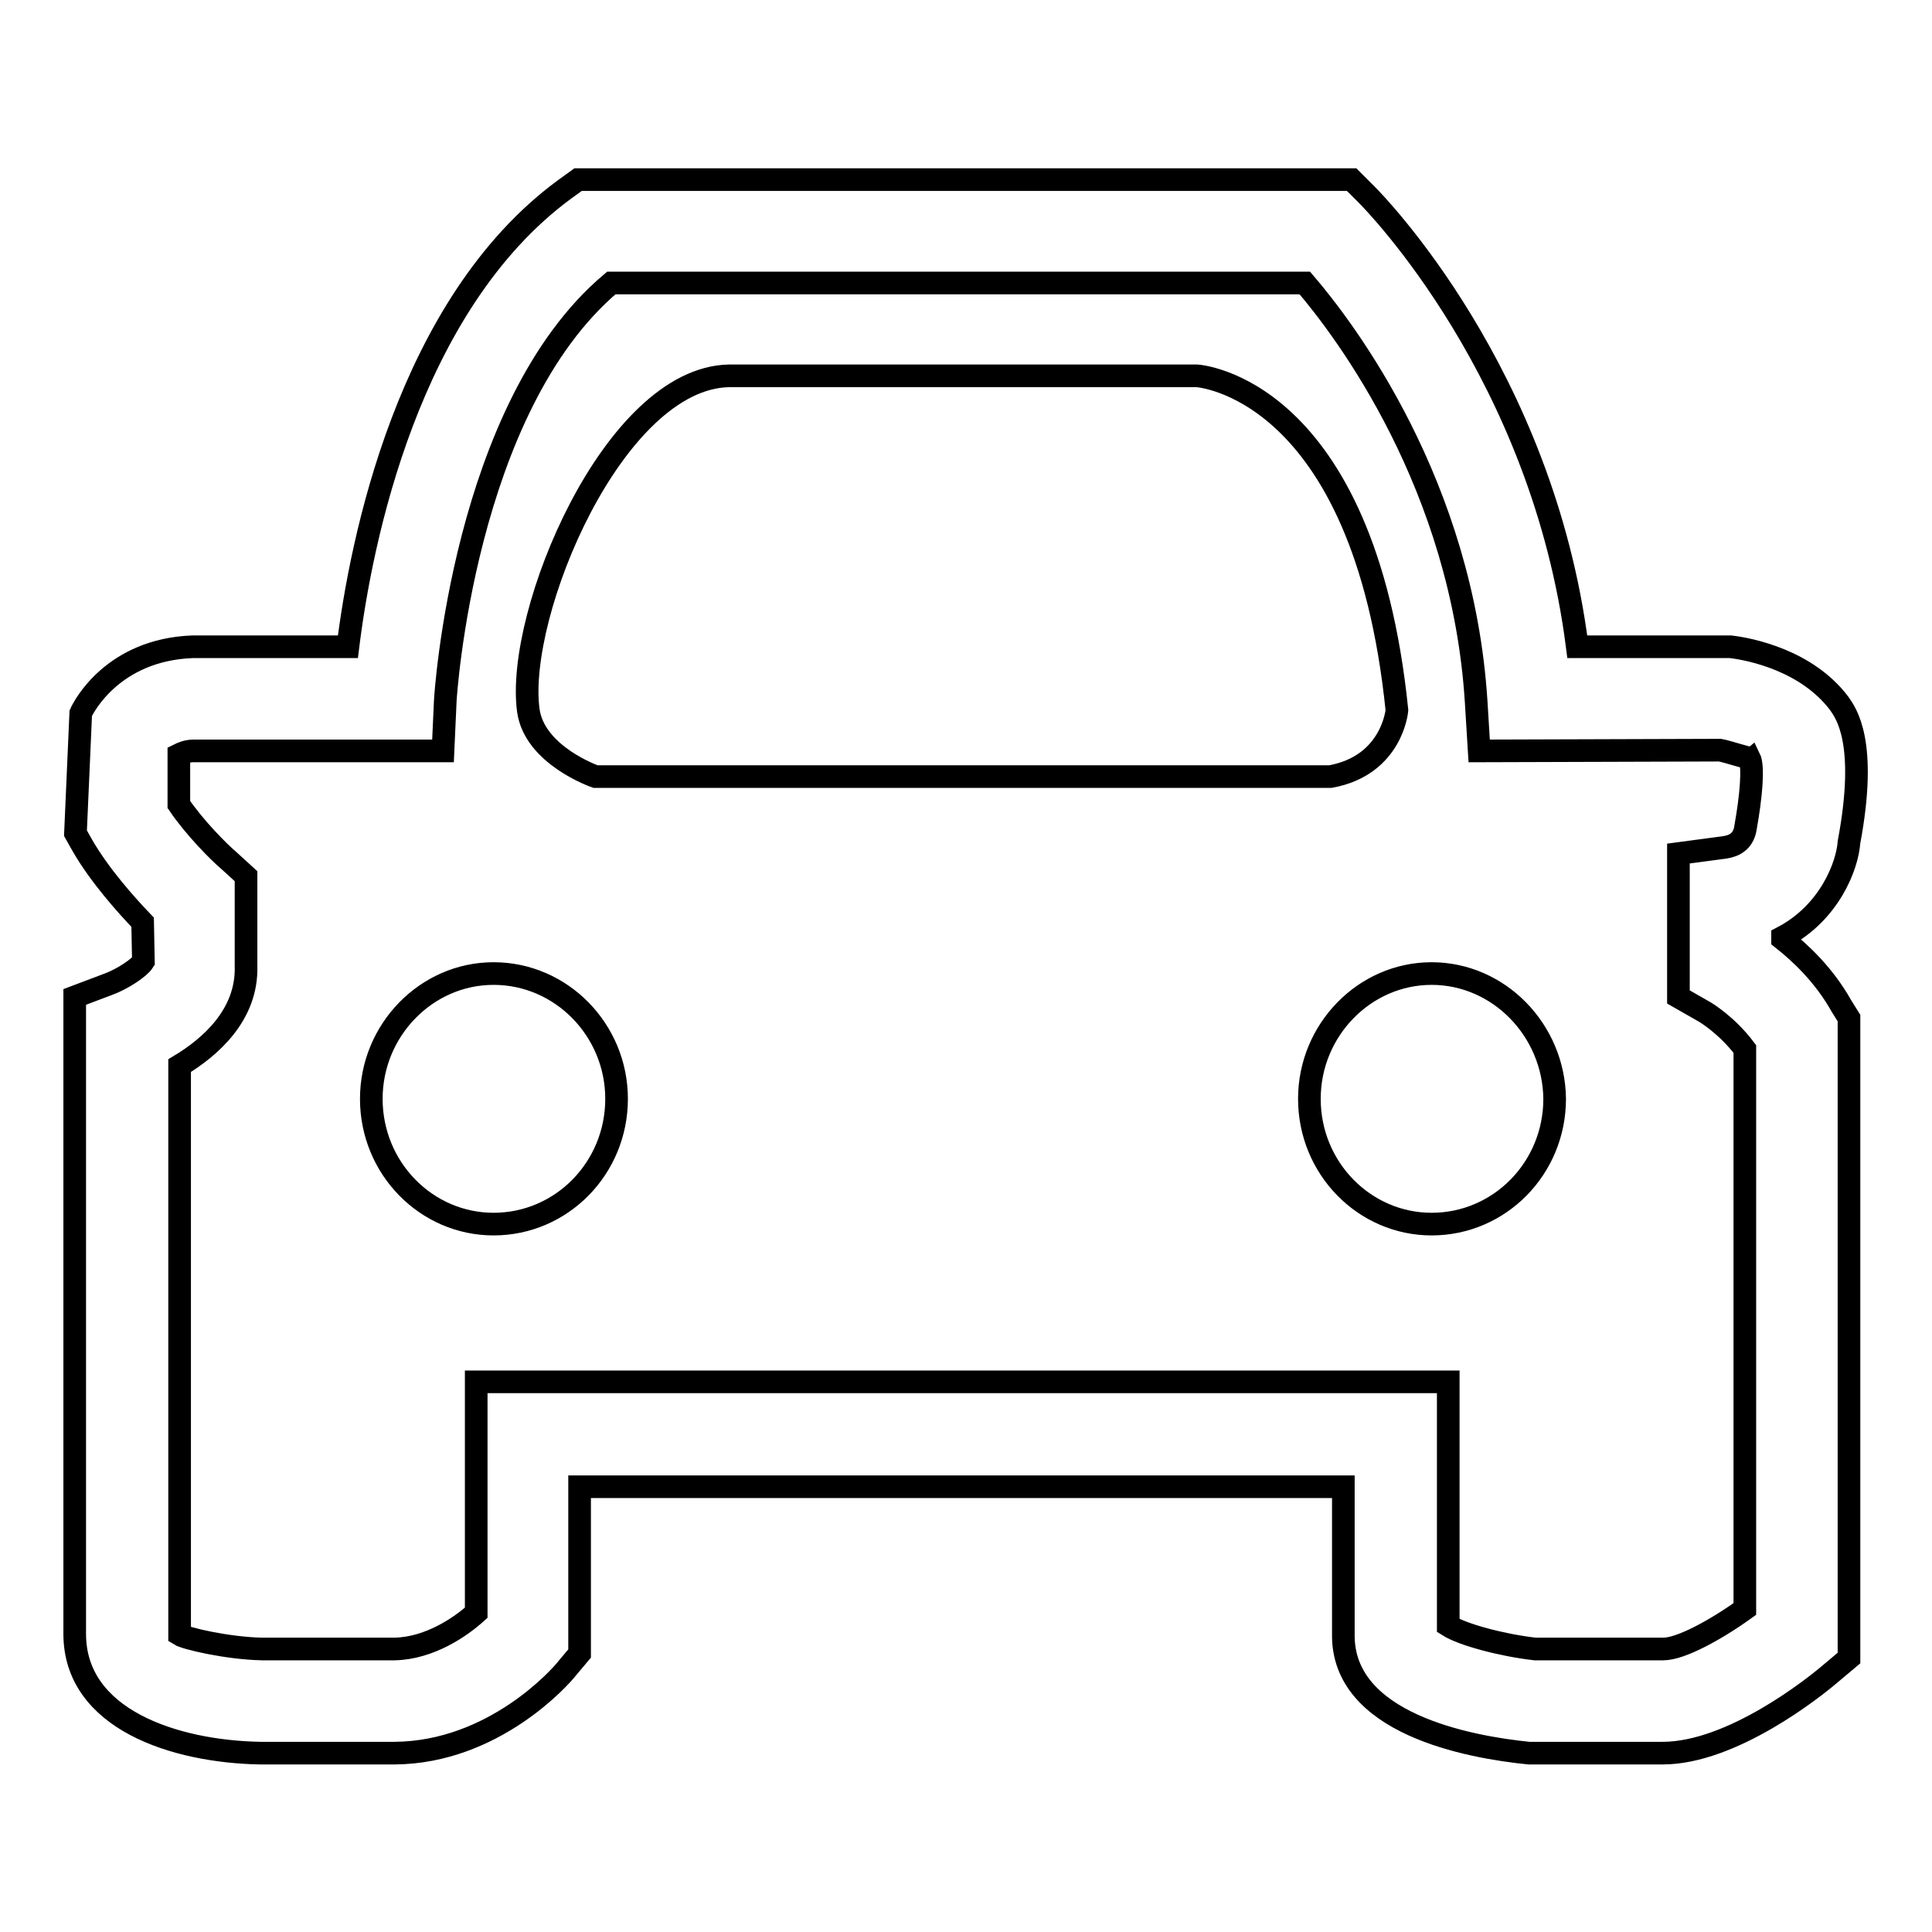 <?xml version="1.0" encoding="utf-8"?>
<!-- Svg Vector Icons : http://www.onlinewebfonts.com/icon -->
<!DOCTYPE svg PUBLIC "-//W3C//DTD SVG 1.1//EN" "http://www.w3.org/Graphics/SVG/1.1/DTD/svg11.dtd">
<svg version="1.1" xmlns="http://www.w3.org/2000/svg" xmlns:xlink="http://www.w3.org/1999/xlink" x="0px" y="0px" viewBox="0 0 256 256" enable-background="new 0 0 256 256" xml:space="preserve">
<g><g><path stroke-width="3" fill-opacity="0" stroke="#000000"  d="M236.2,124.4v-0.2c6.3-3.3,8.6-9.6,8.8-12.6c2.5-13.3-0.4-17.1-1.3-18.4c-4.3-5.7-11.8-7.2-14.4-7.5H209c-4.6-36.2-26.9-58.9-27.9-59.9l-2-2H76.6l-1.8,1.3C54,40.4,47.8,71.9,46.1,85.7H25.5c-10.5,0.4-14.4,7.9-14.8,8.8L10,110.4l0.9,1.6c2.3,4,5.8,7.9,8,10.2l0.1,5.2c-0.5,0.8-2.7,2.3-4.6,3l-4.5,1.7v84.4c0,11.3,13.2,15.6,24.6,15.8h17.8c13.1-0.1,22-10.1,22.9-11.3l1.6-1.9v-22.1h101.2v19.5c-0.2,11.9,16.6,15,24.6,15.8h17.7c9.2,0,20.1-8.7,22.2-10.5l2.5-2.1v-84.8l-1-1.6C241.7,129.2,238.6,126.3,236.2,124.4z M231.3,109.6c-0.3,2.4-2.3,2.6-2.9,2.7l-6,0.8l0,19l3.5,2c0,0,2.9,1.7,5.3,4.9v74.2c-3.9,2.8-8.5,5.3-10.8,5.3l-17,0c-4.4-0.5-9.6-1.9-11.5-3.1v-32.3H63.1v30.6c-2.1,1.9-6.2,4.7-10.8,4.8H34.7c-4.6-0.1-10.1-1.4-10.9-1.9v-75.4c4-2.4,9-6.7,8.8-13.2v-11.9l-2.3-2.1c-1.2-1-4.5-4.3-6.6-7.4V100c0.4-0.2,1.1-0.5,1.9-0.5h33.1l0.3-6.6c0-0.4,2.4-38.9,22-55.4h91.9c5.4,6.3,20.9,26.8,22.7,55.5l0.4,6.5l31.9-0.1c1.1,0.2,3.7,1.1,3.9,1C232.4,101.6,232,105.7,231.3,109.6z M189.7,129c-8.9,0-16.2,7.5-16.2,16.6c0,9.2,7.3,16.6,16.2,16.6c9,0,16.3-7.4,16.3-16.6C205.9,136.5,198.6,129,189.7,129z M65.4,129c-8.9,0-16.2,7.5-16.2,16.6c0,9.2,7.3,16.6,16.2,16.6c9,0,16.3-7.4,16.3-16.6C81.7,136.5,74.4,129,65.4,129z M78.9,102.9h97.4c8.2-1.5,8.8-8.8,8.8-8.8c-4.4-43-26.5-44.3-26.5-44.3h-62C81.3,50.1,68.3,81.3,70,94.1C70.8,100.1,78.9,102.9,78.9,102.9z"/></g></g>
</svg>